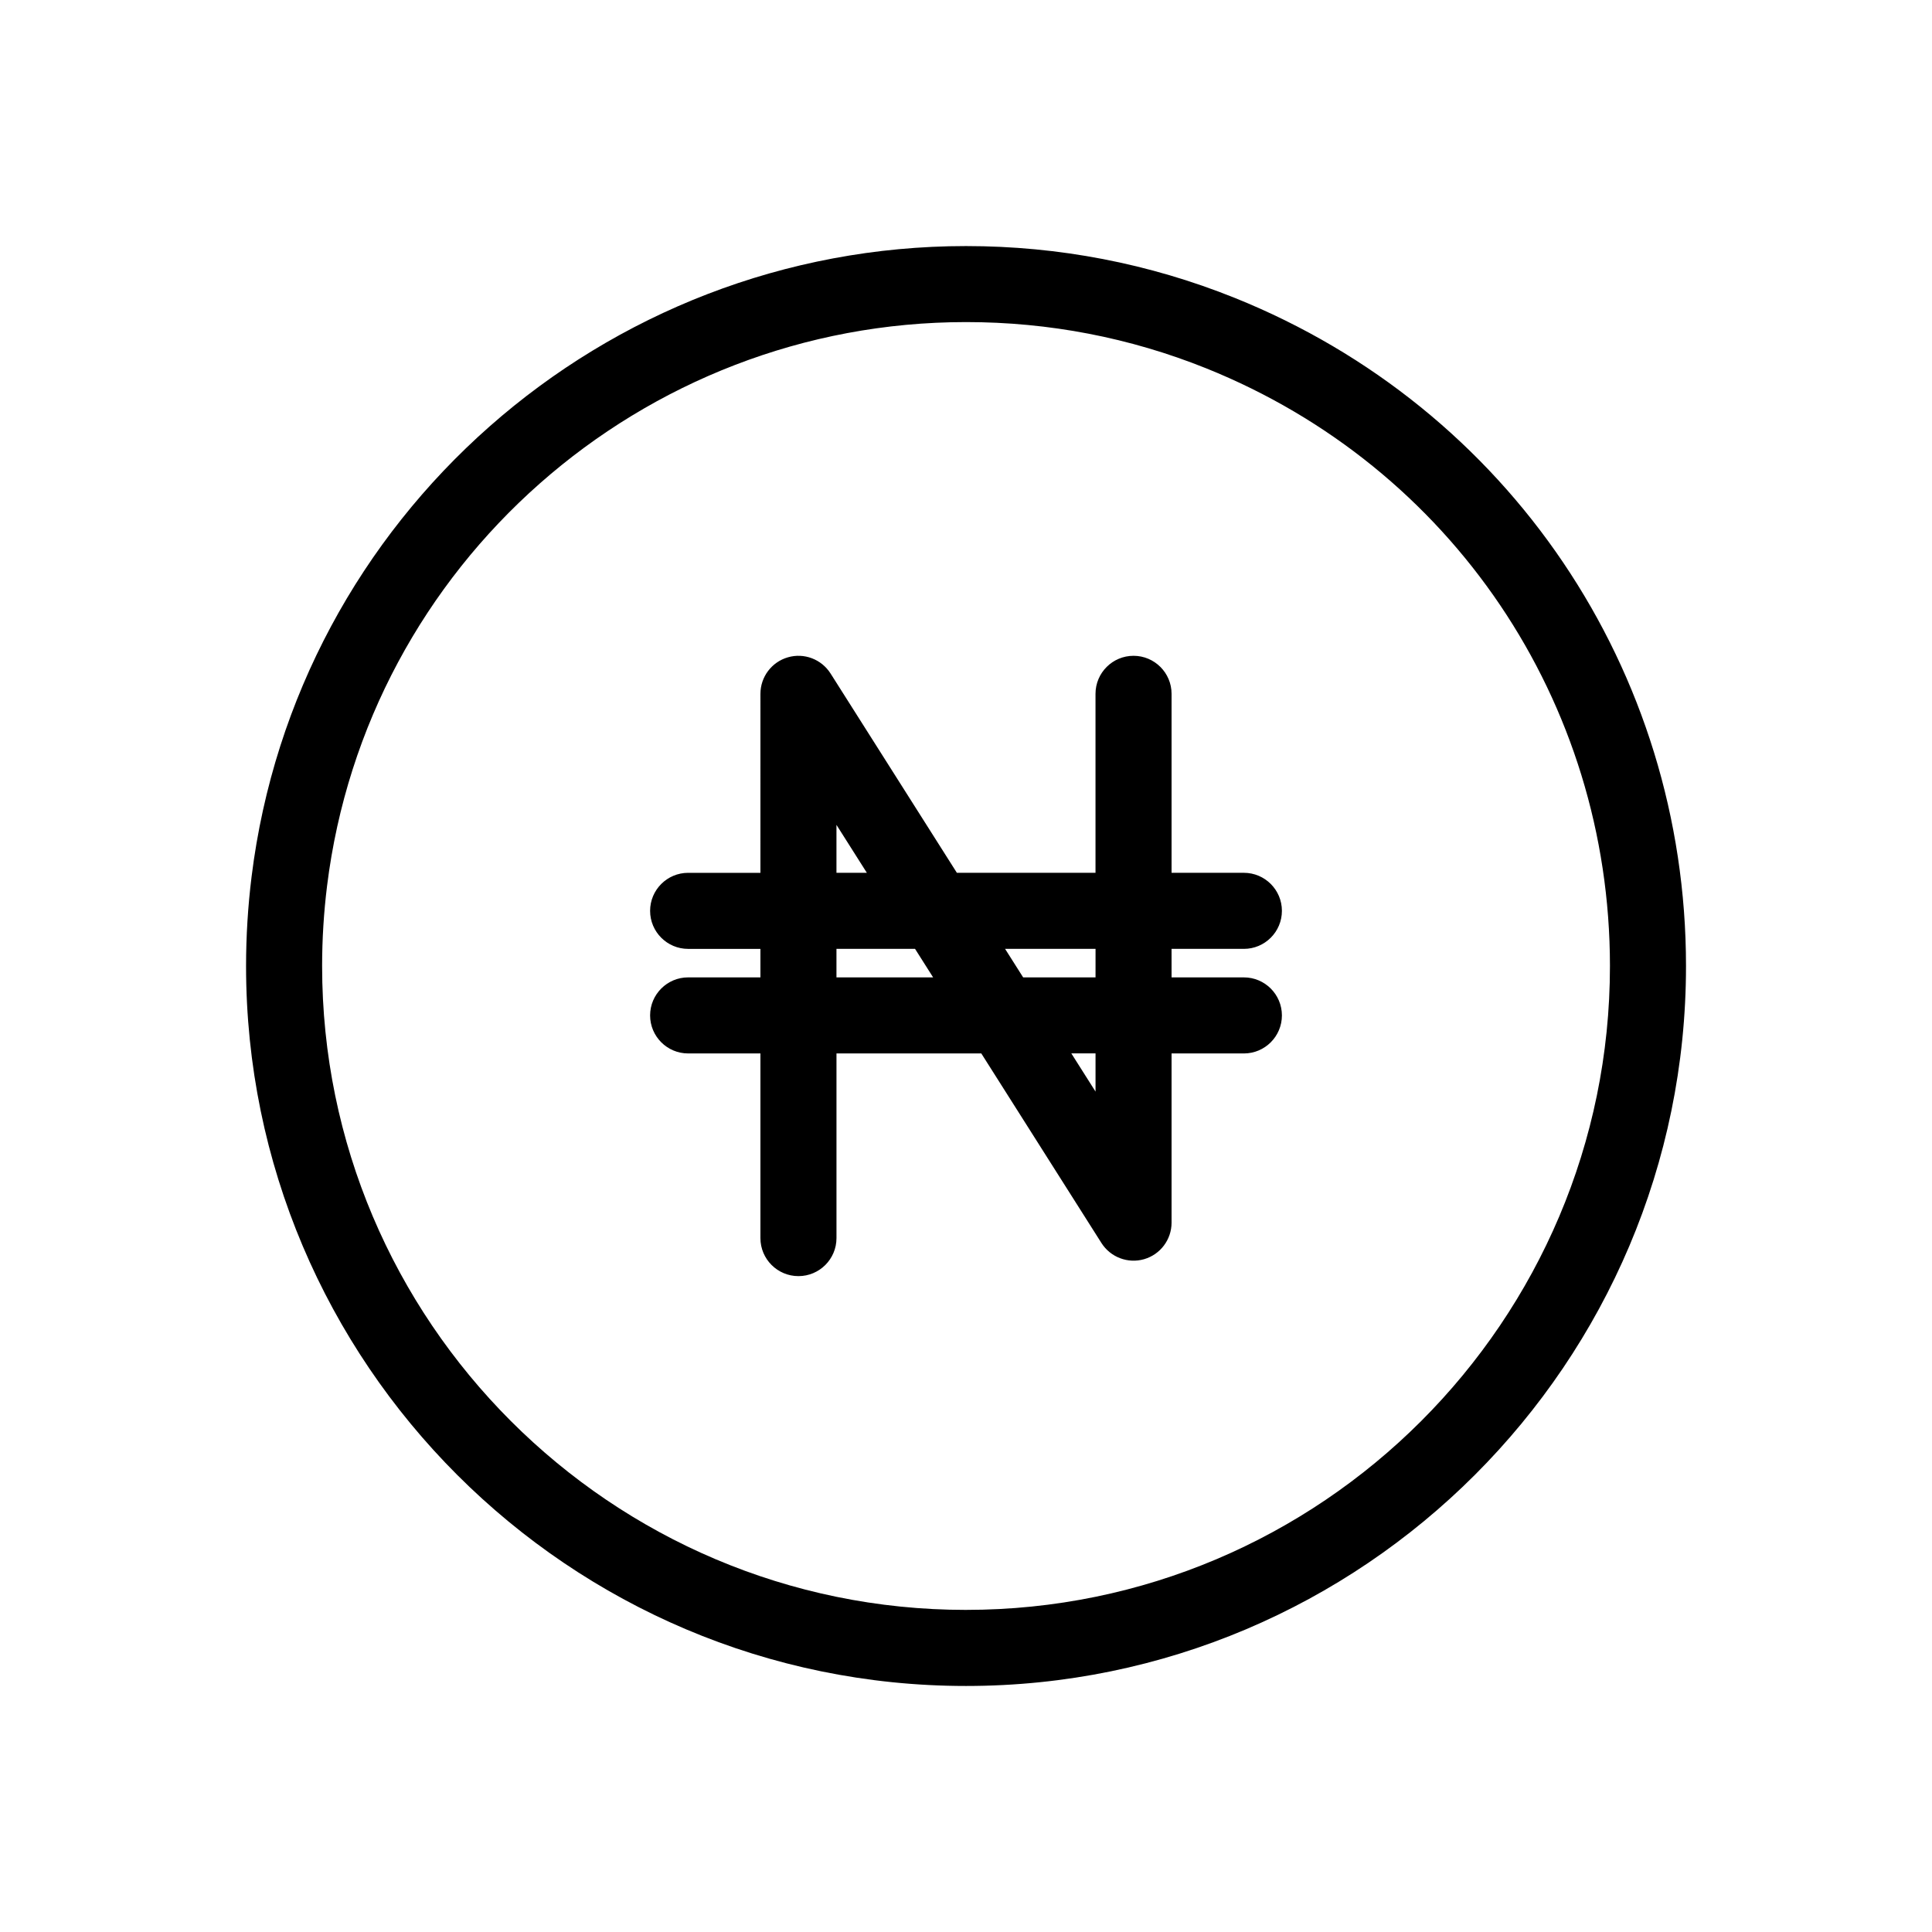 <?xml version="1.0" encoding="UTF-8"?>
<!-- Uploaded to: SVG Repo, www.svgrepo.com, Generator: SVG Repo Mixer Tools -->
<svg fill="#000000" width="800px" height="800px" version="1.1" viewBox="144 144 512 512" xmlns="http://www.w3.org/2000/svg">
 <path d="m471.18 222.93c-22.656-9.105-46.605-13.719-71.176-13.719-96.133 0-177.53 71.84-189.33 167.1-0.973 7.824-1.465 15.793-1.465 23.699-0.004 105.2 85.59 190.79 190.8 190.79s190.8-85.586 190.8-190.79c0-78.332-46.949-147.84-119.62-177.08zm-71.176 347.71c-94.098 0-170.64-76.543-170.64-170.64 0-7.074 0.441-14.211 1.309-21.215 10.555-85.191 83.359-149.43 169.34-149.43 21.984 0 43.41 4.125 63.66 12.262 64.992 26.152 106.98 88.324 106.98 158.39 0 94.086-76.551 170.63-170.64 170.63zm73.637-175.18c5.562 0 10.078-4.516 10.078-10.078s-4.516-10.078-10.078-10.078h-19.164v-47.43c0-5.562-4.516-10.078-10.078-10.078s-10.078 4.516-10.078 10.078v47.434h-36.734l-33.477-52.82c-2.41-3.793-7.023-5.547-11.32-4.289-4.301 1.25-7.266 5.195-7.266 9.68l-0.004 47.43h-19.156c-5.562 0-10.078 4.516-10.078 10.078s4.516 10.078 10.078 10.078h19.156v7.551h-19.156c-5.562 0-10.078 4.516-10.078 10.078s4.516 10.078 10.078 10.078h19.156v48.934c0 5.562 4.516 10.078 10.078 10.078s10.078-4.516 10.078-10.078v-48.934h38.379l31.836 50.234c2.41 3.789 7.019 5.531 11.32 4.289 4.301-1.25 7.266-5.195 7.266-9.68v-44.84h19.164c5.562 0 10.078-4.516 10.078-10.078s-4.516-10.078-10.078-10.078h-19.164l-0.004-7.559zm-107.97-32.863 8.055 12.707h-8.055zm0 40.414v-7.551h20.828l4.785 7.551zm68.656 30.27-6.414-10.121h6.414zm0-30.27h-19.184l-4.785-7.551h23.973z"/>
</svg>